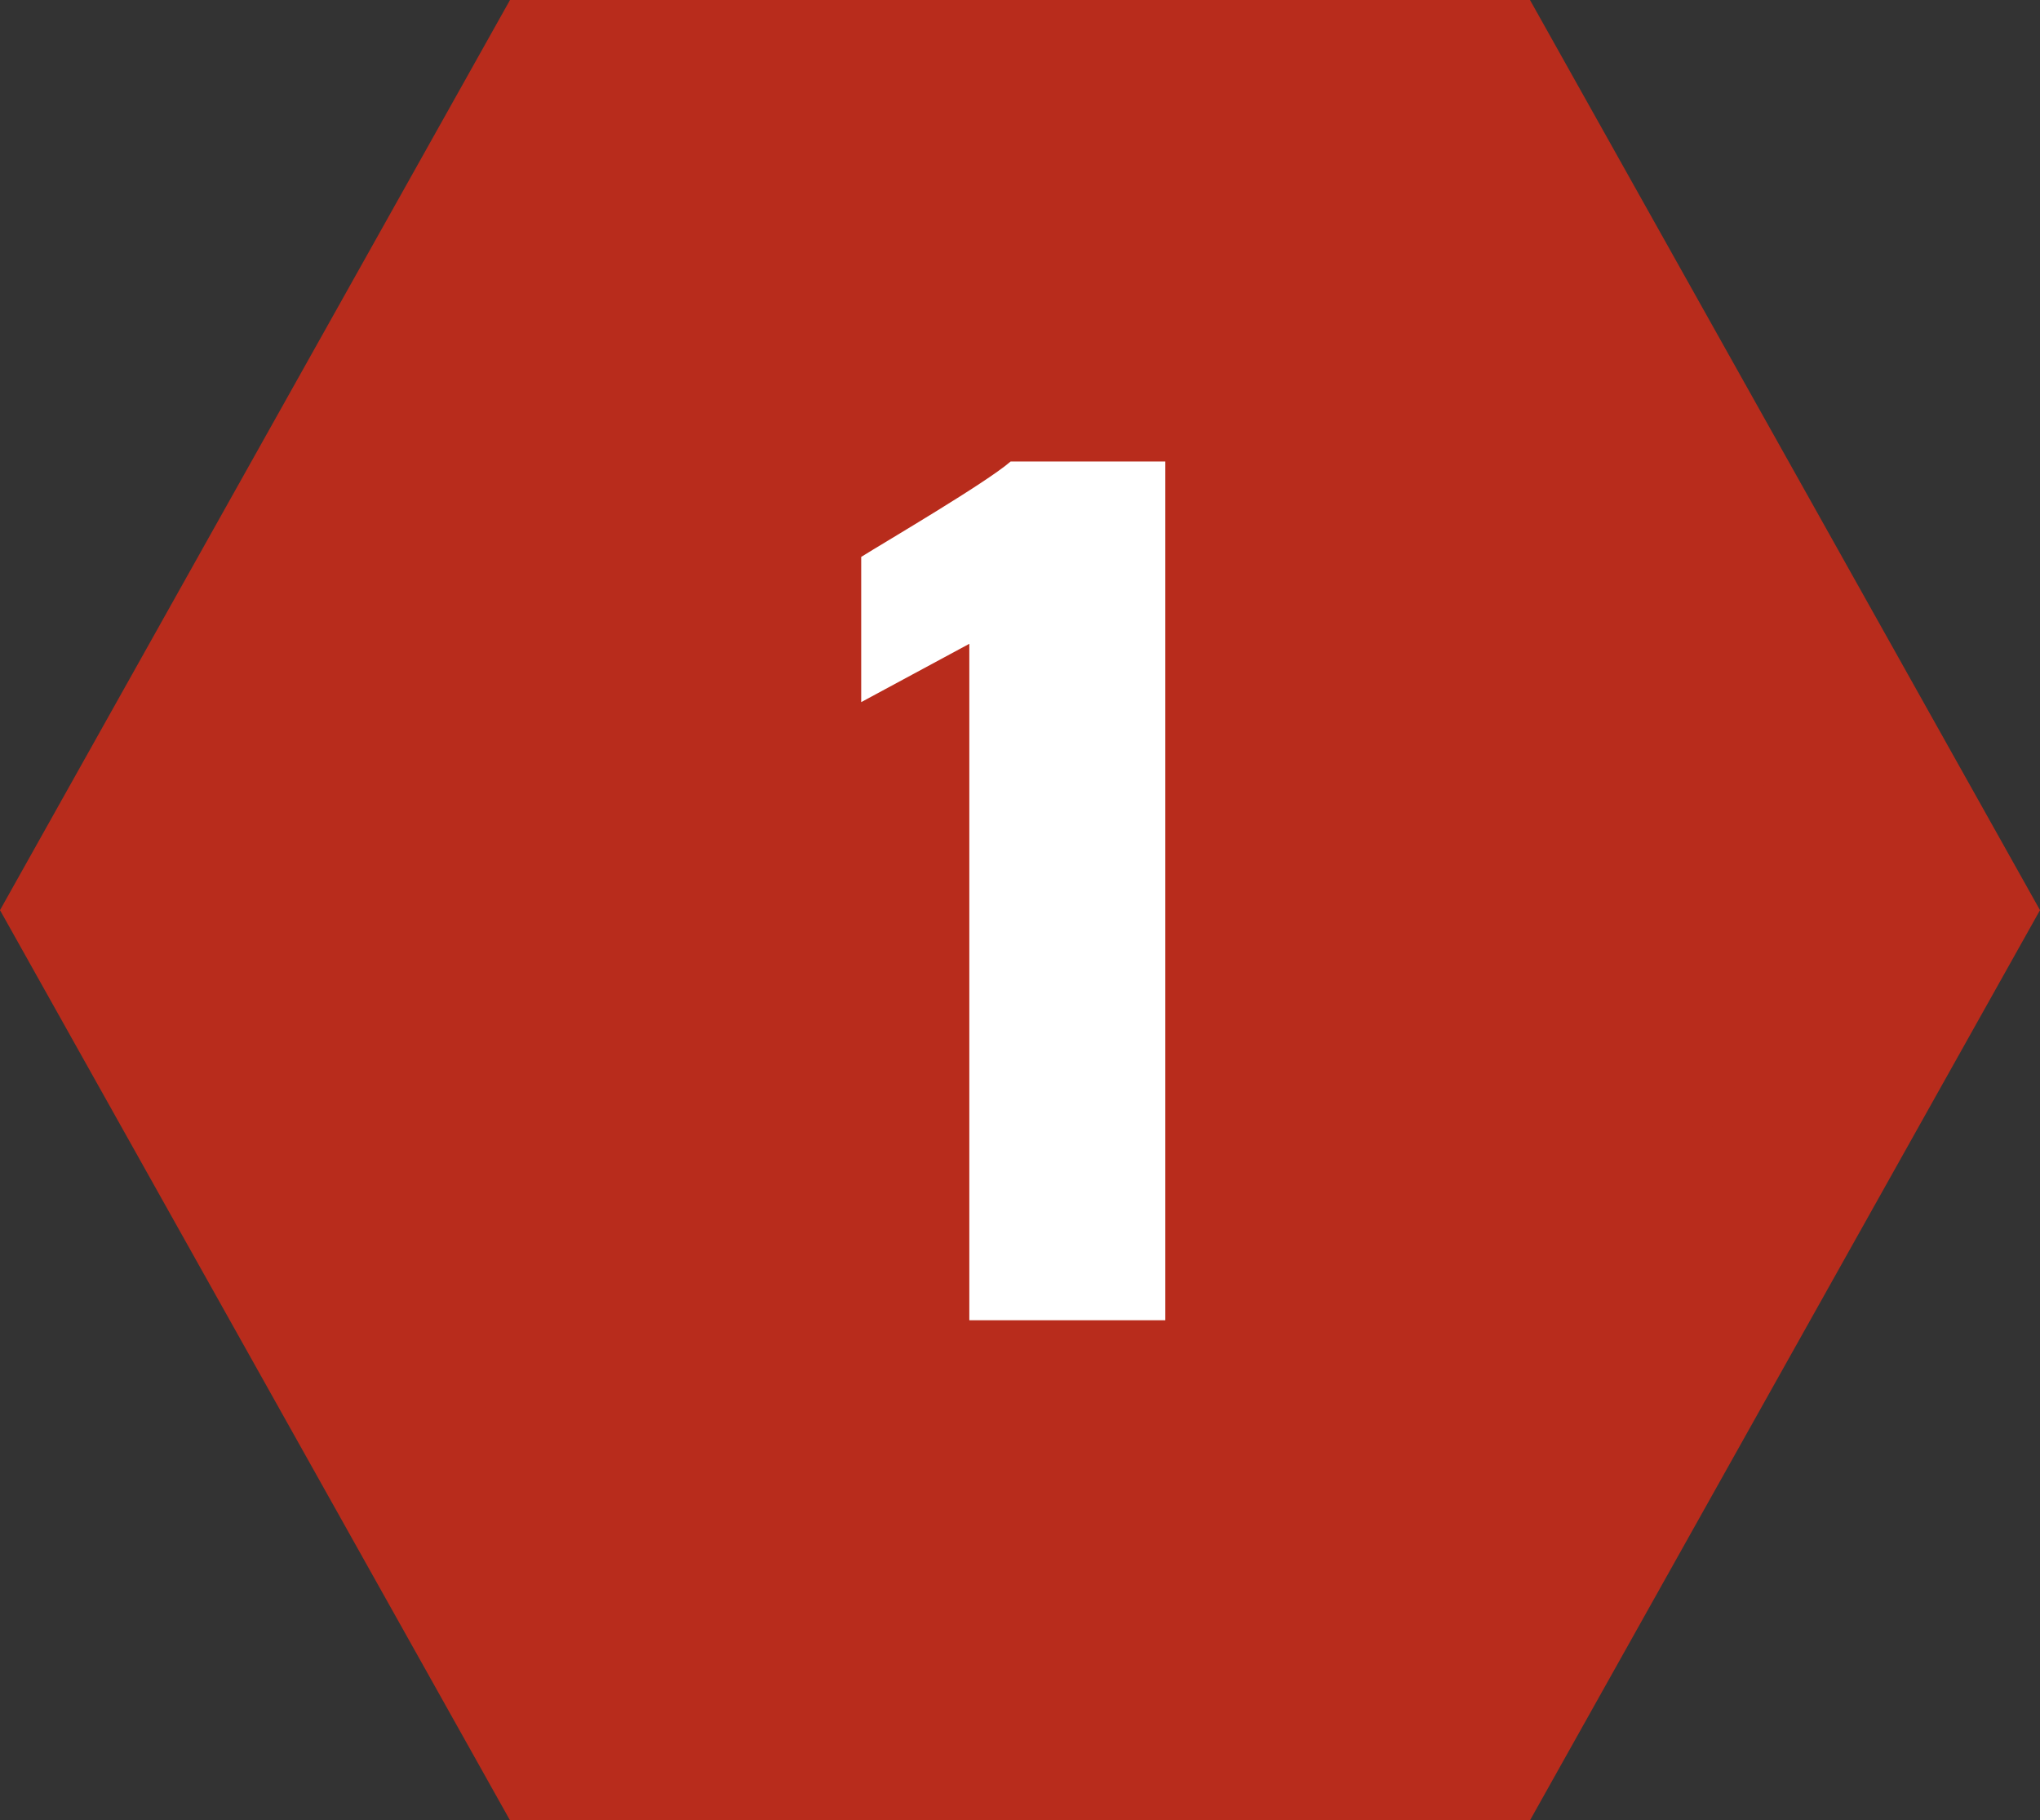 <svg xmlns="http://www.w3.org/2000/svg" width="102" height="91" viewBox="0 0 102 91"><rect x="0" y="0" width="102" height="91" fill="#333333" stroke="none"/><g id="Group_525" data-name="Group 525" transform="translate(-416 -3766)"><g id="Path_12287" data-name="Path 12287" transform="translate(416 3766)" fill="#b82c1c"><path d="M 73.863 86.5 L 28.137 86.5 L 5.159 45.5 L 28.137 4.5 L 73.863 4.5 L 96.841 45.5 L 73.863 86.5 Z" stroke="none"></path><path d="M 30.773 9 L 10.317 45.5 L 30.773 82 L 71.227 82 L 91.683 45.5 L 71.227 9 L 30.773 9 M 25.5 0 L 76.5 0 L 102 45.5 L 76.5 91 L 25.5 91 L 0 45.5 L 25.5 0 Z" stroke="none" fill="#b82c1c"></path></g><path id="Path_12297" data-name="Path 12297" d="M6.466,0h9.8V-42.93H8.533c-1.219,1.06-6.2,3.975-7.473,4.77V-30.9l5.406-2.915Z" transform="translate(458 3832)" fill="#fff"></path></g></svg>